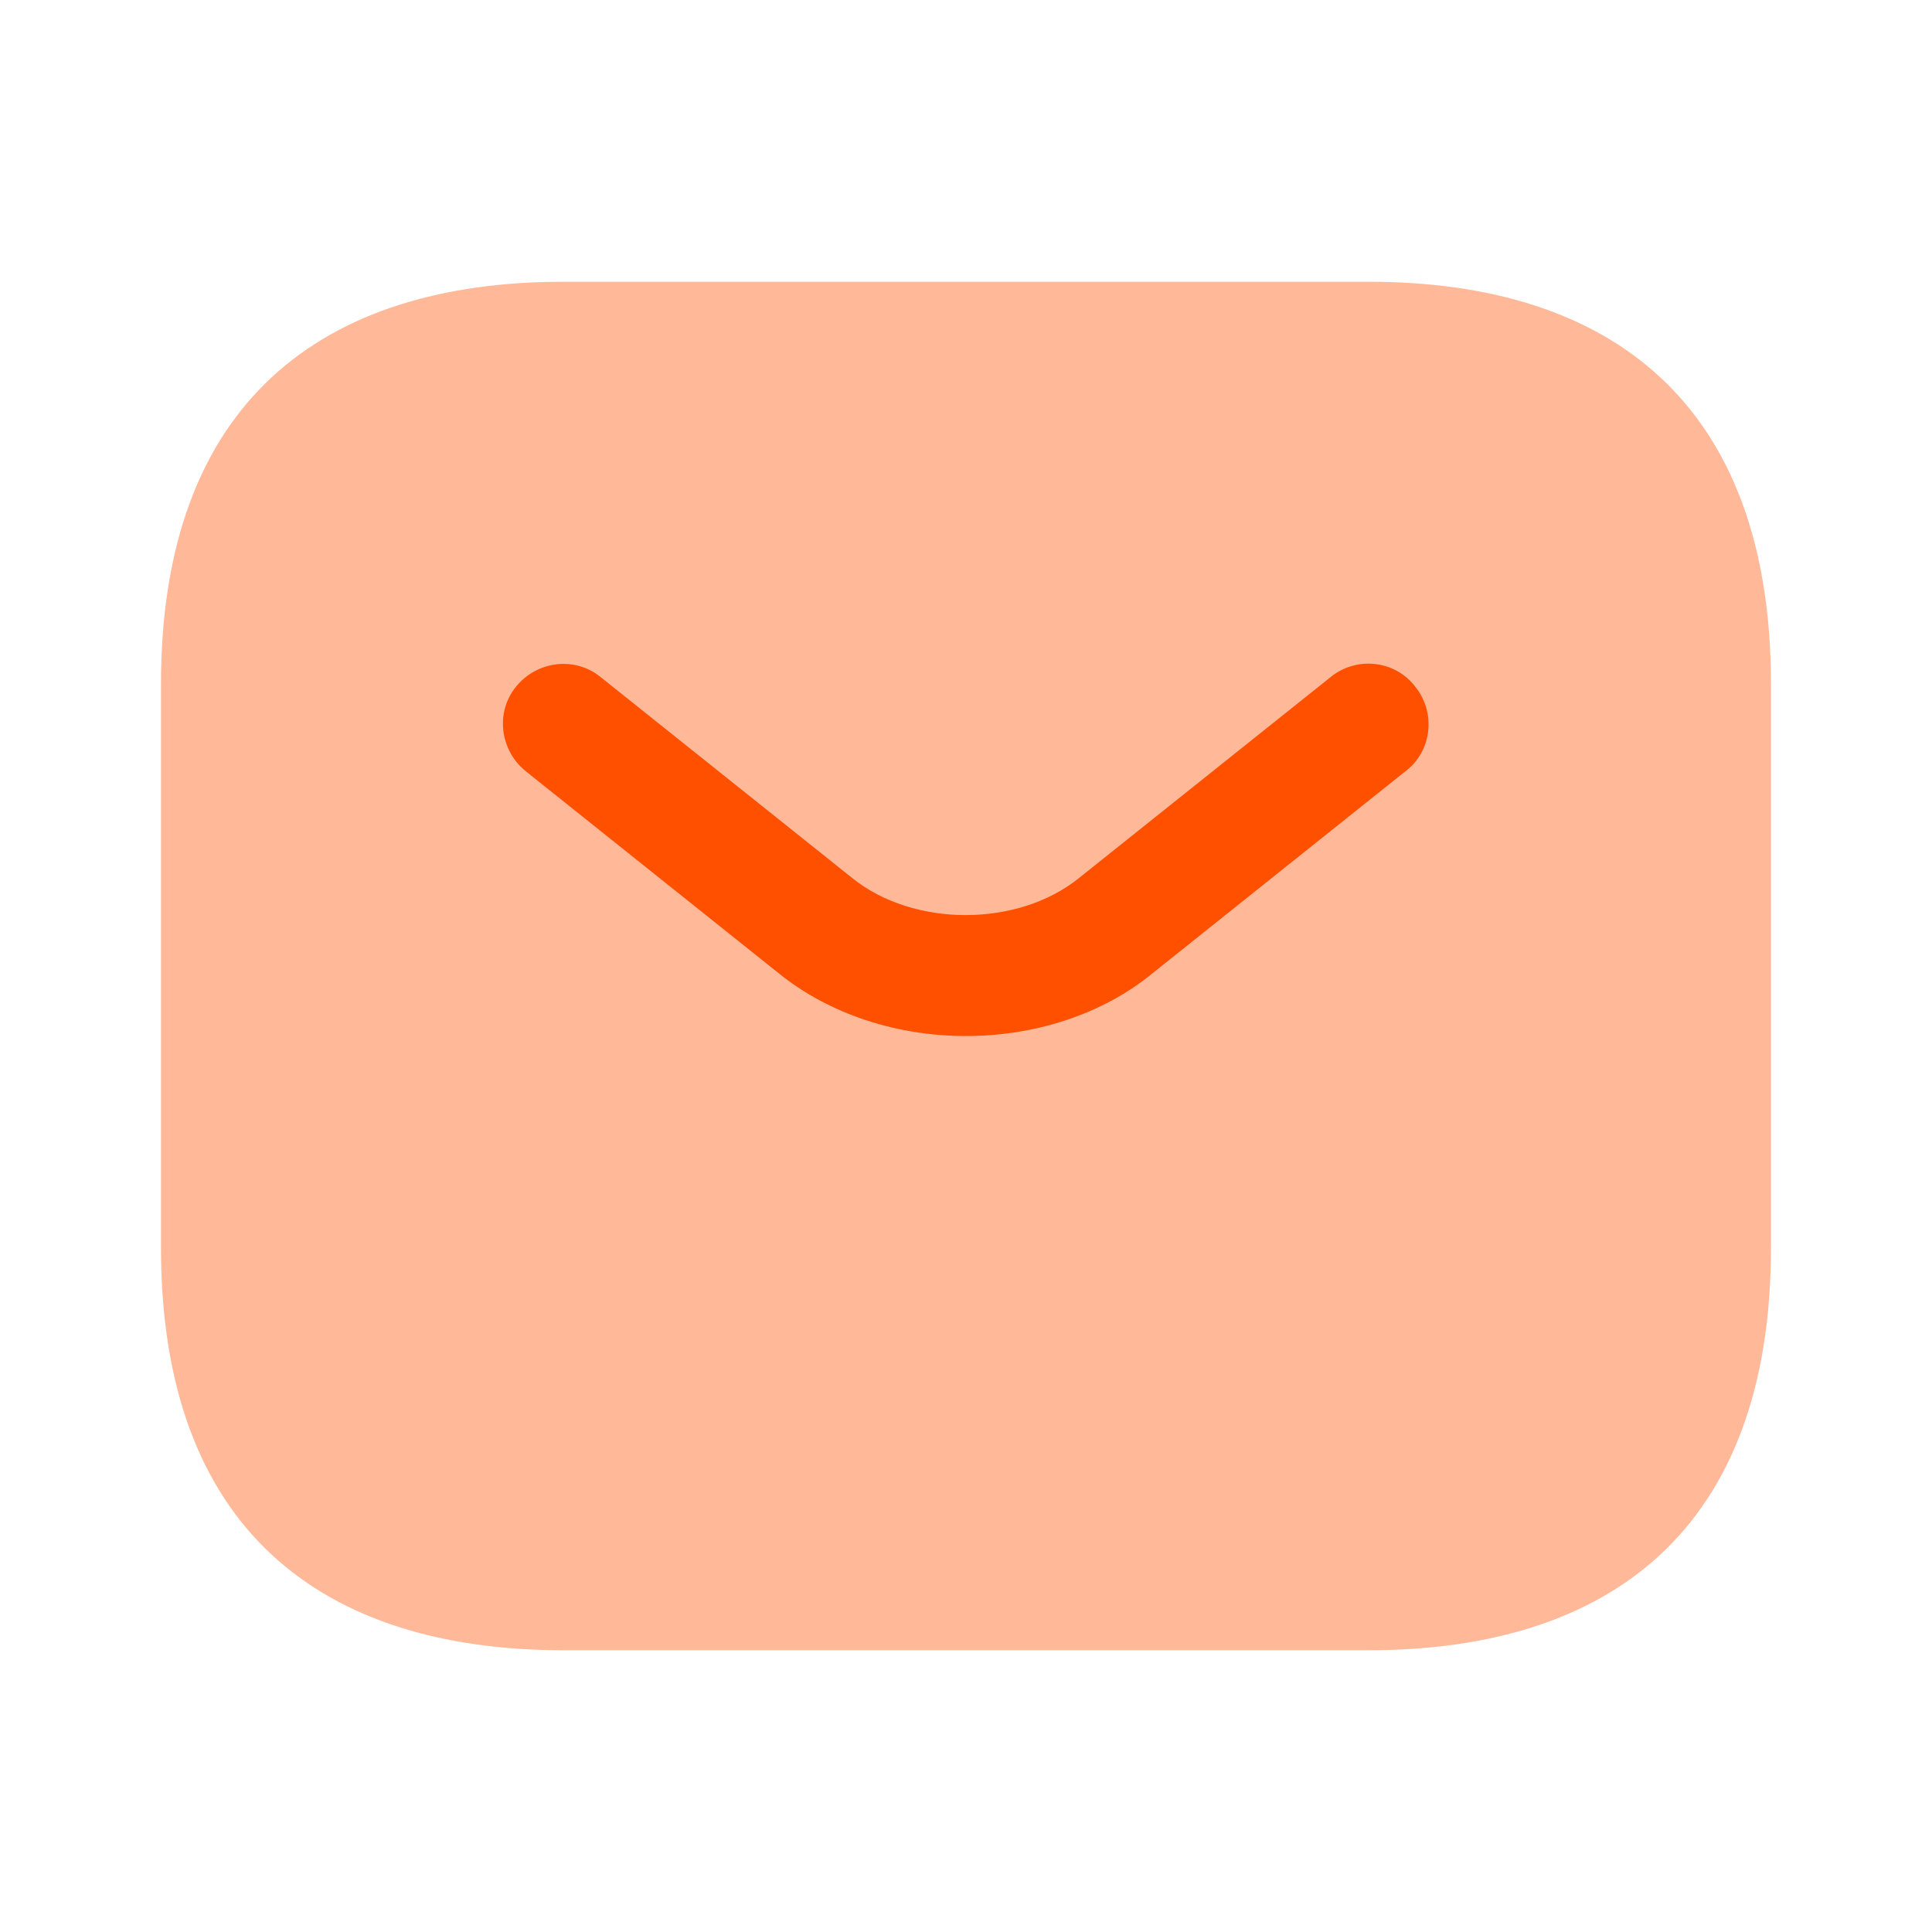<svg width="100" height="100" viewBox="0 0 100 100" fill="none" xmlns="http://www.w3.org/2000/svg"><path opacity="0.4" d="M70.832 85.416H29.165C16.665 85.416 8.332 79.166 8.332 64.583V35.416C8.332 20.833 16.665 14.583 29.165 14.583H70.832C83.332 14.583 91.665 20.833 91.665 35.416V64.583C91.665 79.166 83.332 85.416 70.832 85.416Z" fill="#FF5000"/><path d="M50.001 53.625C46.501 53.625 42.959 52.541 40.251 50.333L27.209 39.916C25.876 38.833 25.626 36.875 26.709 35.541C27.793 34.208 29.751 33.958 31.084 35.042L44.126 45.458C47.292 48 52.667 48 55.834 45.458L68.876 35.042C70.209 33.958 72.209 34.166 73.251 35.541C74.334 36.875 74.126 38.875 72.751 39.916L59.709 50.333C57.042 52.541 53.501 53.625 50.001 53.625Z" fill="#FF5000"/></svg>